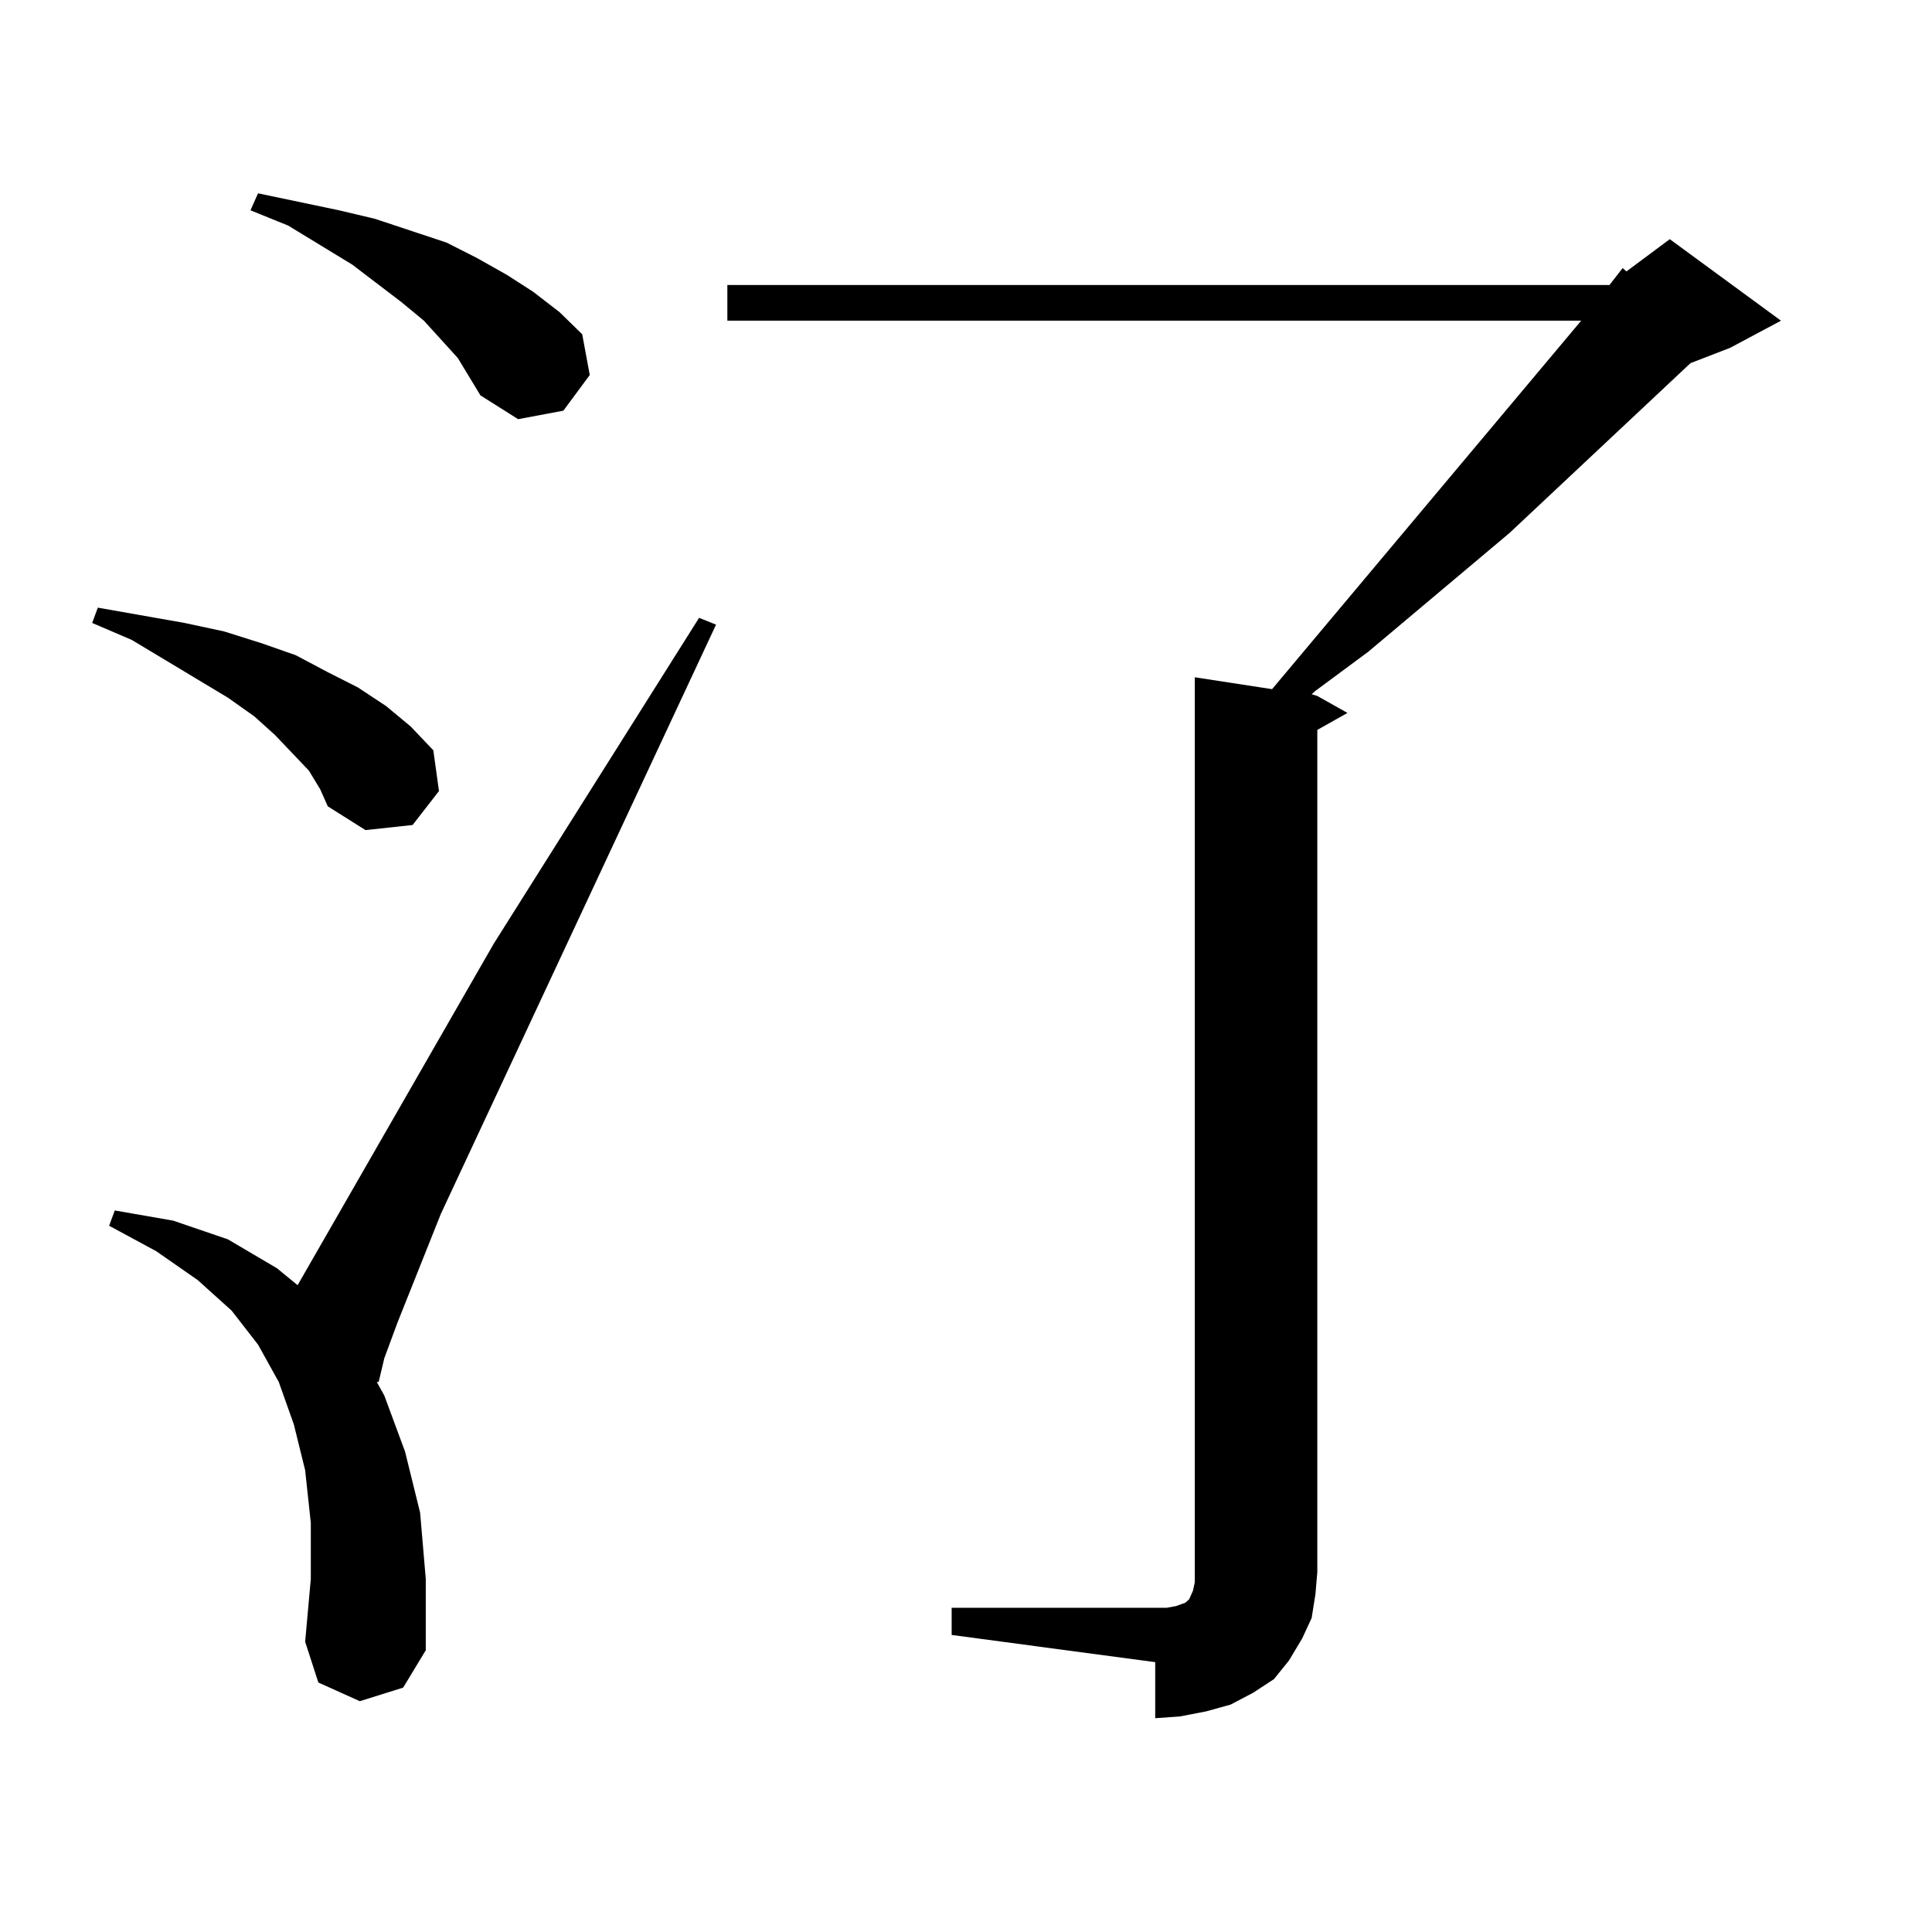 <?xml version="1.0" encoding="utf-8"?>
<!-- Generator: Adobe Illustrator 16.0.0, SVG Export Plug-In . SVG Version: 6.00 Build 0)  -->
<!DOCTYPE svg PUBLIC "-//W3C//DTD SVG 1.1//EN" "http://www.w3.org/Graphics/SVG/1.1/DTD/svg11.dtd">
<svg version="1.1" id="图层_1" xmlns="http://www.w3.org/2000/svg" xmlns:xlink="http://www.w3.org/1999/xlink" x="0px" y="0px"
	 width="1000px" height="1000px" viewBox="0 0 1000 1000" enable-background="new 0 0 1000 1000" xml:space="preserve">
<path d="M159.898,398.895l-17.561-18.457l-10.731-9.668l-13.658-9.668l-49.755-29.883l-20.487-8.789l2.927-7.91l44.877,7.91
	l20.487,4.395l19.512,6.152l17.561,6.152l16.585,8.789l15.609,7.91l14.634,9.668l12.683,10.547l11.707,12.305l2.927,21.094
	l-13.658,17.578l-24.39,2.637l-19.512-12.305l-3.902-8.789L159.898,398.895z M186.239,880.535l-21.463-9.668l-6.829-21.094
	l2.927-32.52V788.25l-2.927-27.246l-5.854-23.73l-7.805-21.973l-10.731-19.336l-13.658-17.578l-17.561-15.82l-21.463-14.941
	l-24.39-13.184l2.927-7.91l30.243,5.273l28.292,9.668l25.365,14.941l10.731,8.789l101.461-176.66l106.339-168.75l8.78,3.516
	l-142.436,304.98l-22.438,56.25l-6.829,18.457l-2.927,12.305h-0.976l3.902,7.031l10.731,29.004l7.805,31.641l2.927,34.277v36.914
	l-11.707,19.336L186.239,880.535z M236.97,185.32l-17.561-19.336l-11.707-9.668l-25.365-19.336l-33.17-20.215l-19.512-7.91
	l3.902-8.789l41.95,8.789l18.536,4.395l37.072,12.305l15.609,7.91l15.609,8.789l13.658,8.789l13.658,10.547l11.707,11.426
	l3.902,21.094l-13.658,18.457l-23.414,4.395l-19.512-12.305l-5.854-9.668L236.97,185.32z M833.053,147.527l6.829-8.789l1.951,1.758
	l22.438-16.699l57.56,42.188l-26.341,14.063l-20.487,7.91l-93.656,87.891l-73.169,61.523l-27.316,20.215l-1.951,1.758l2.927,0.879
	l15.609,8.789l-15.609,8.789v435.938l-0.976,11.426l-1.951,12.305l-4.878,10.547l-6.829,11.426l-7.805,9.668l-10.731,7.031
	l-11.707,6.152l-12.683,3.516l-13.658,2.637l-12.683,0.879V860.32l-105.363-14.063v-14.063h105.363h5.854l4.878-0.879l4.878-1.758
	l1.951-1.758l1.951-4.395l0.976-4.395v-5.273V350.555l39.999,6.152l159.996-190.723h-441.94v-18.457H833.053z"/>
</svg>
